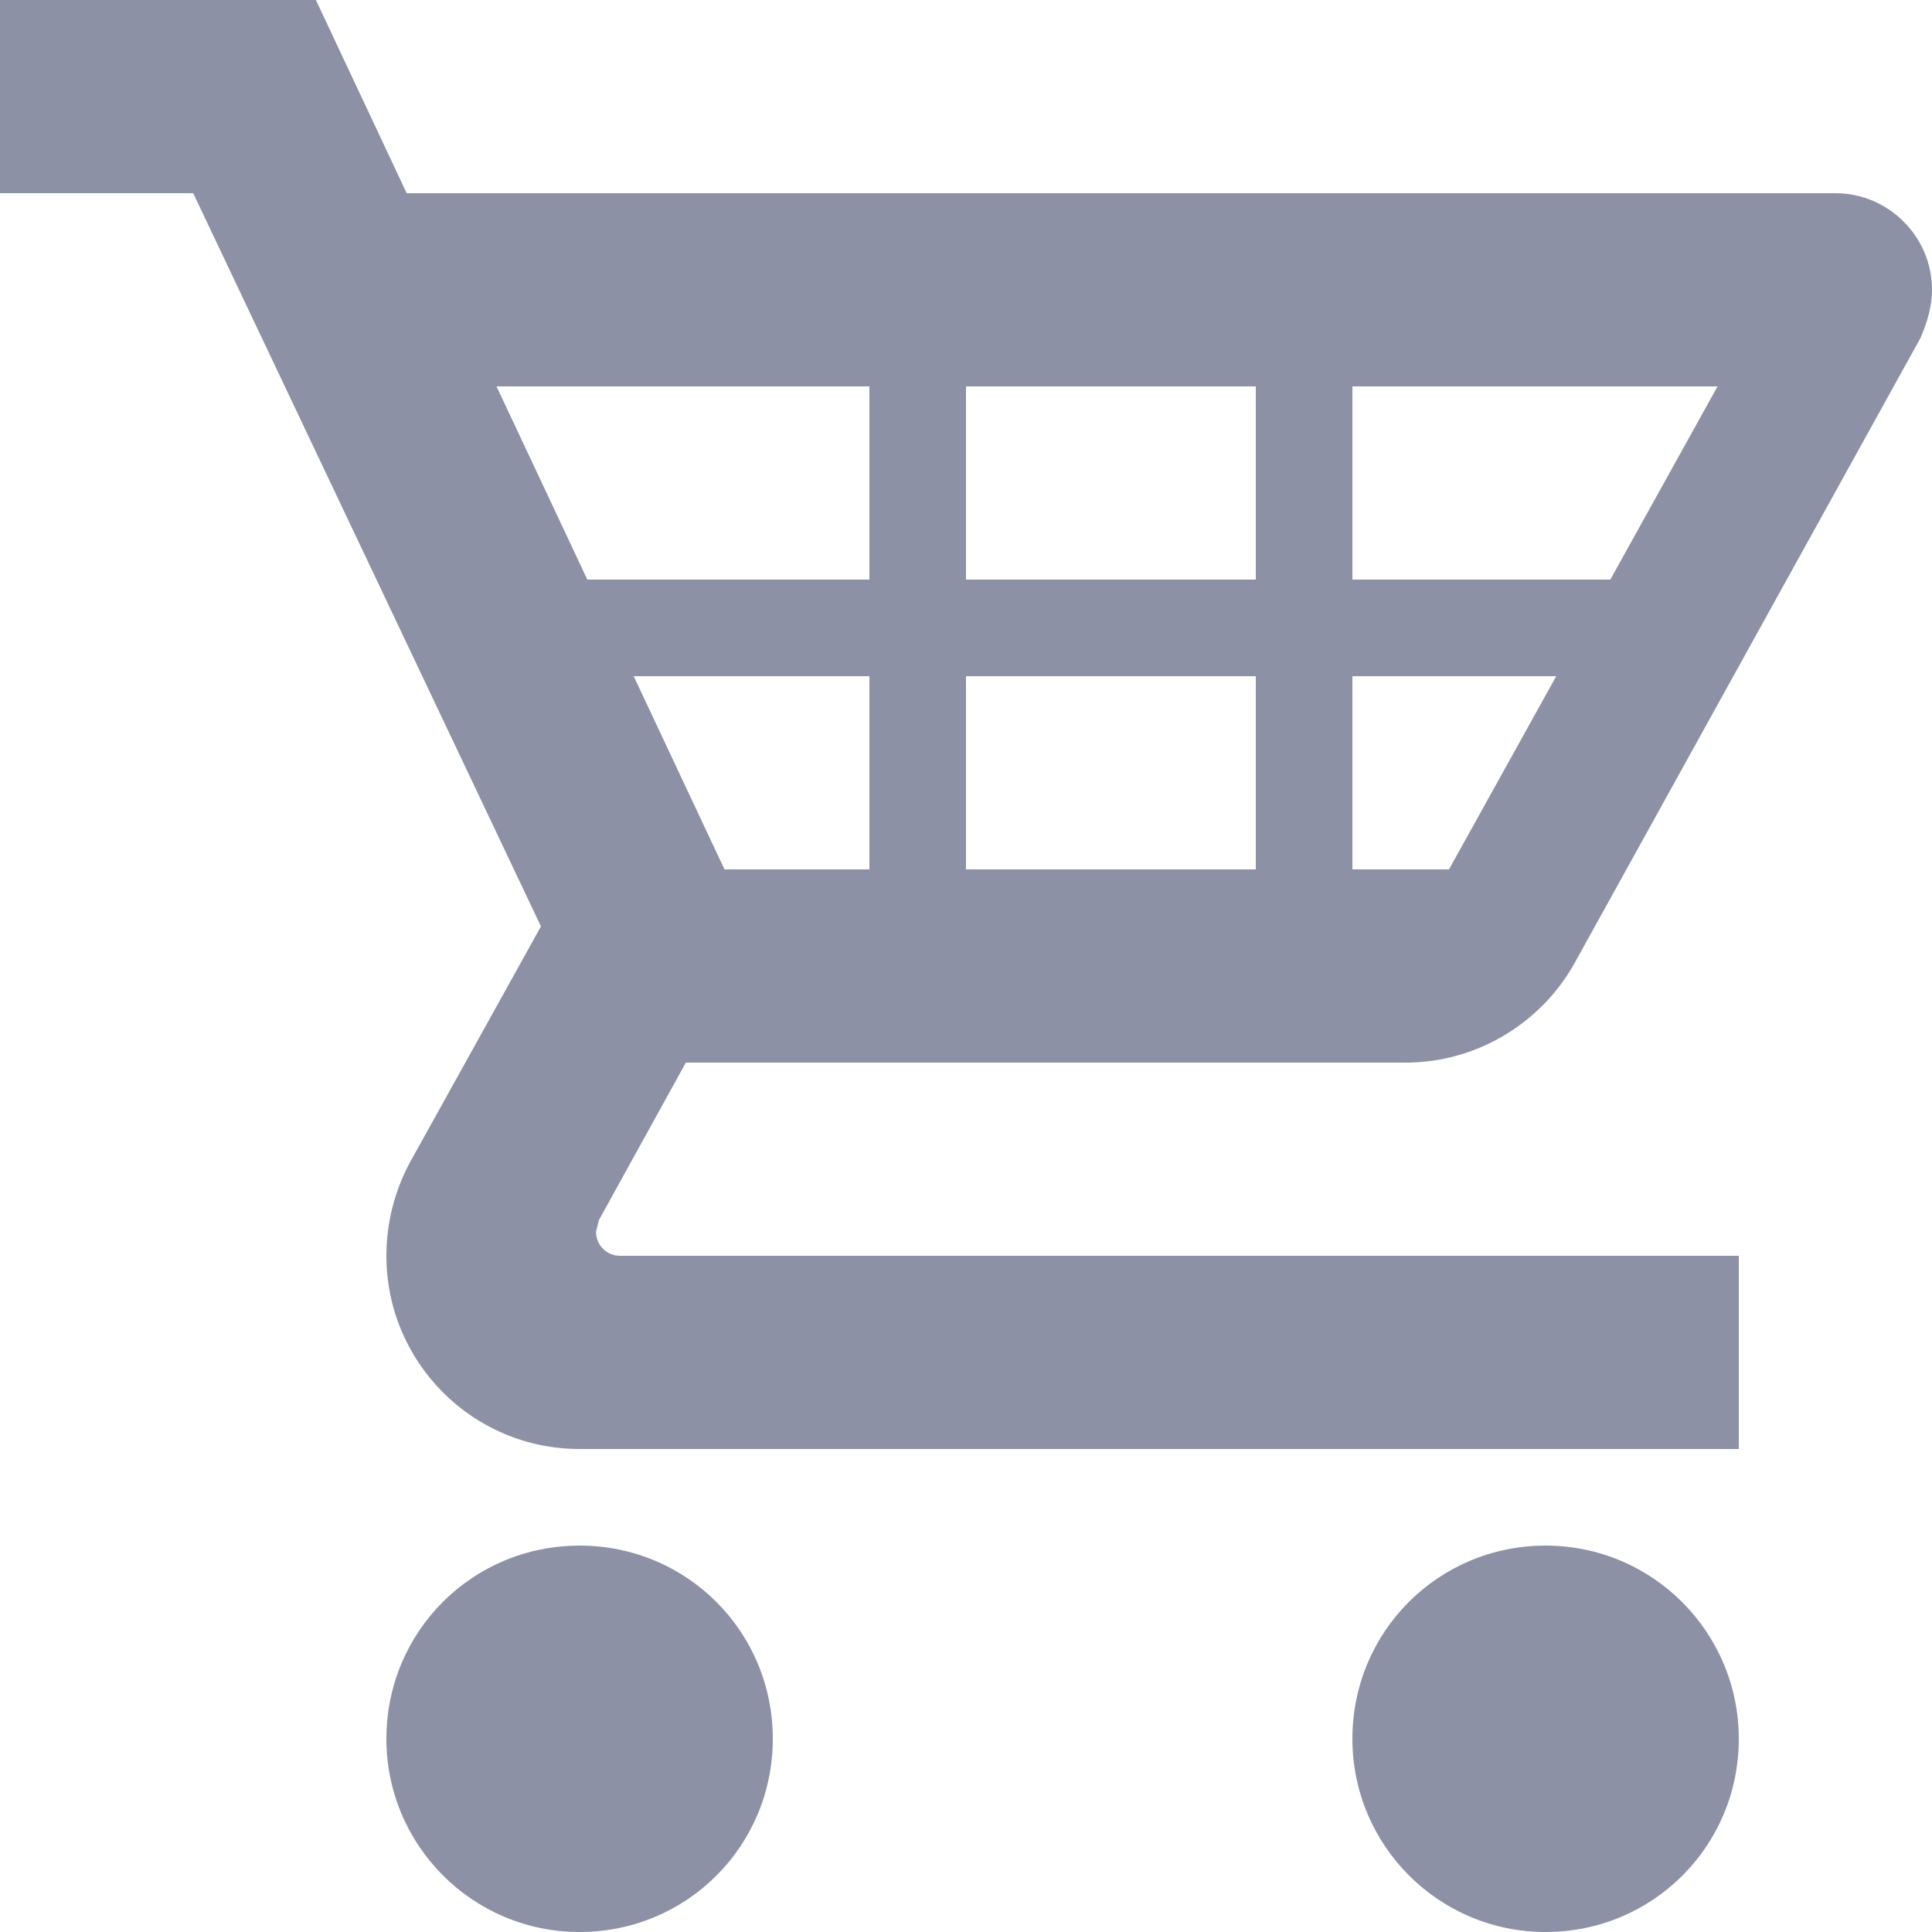 <svg width="14" height="14" viewBox="0 0 14 14" fill="none" xmlns="http://www.w3.org/2000/svg">
<g clip-path="url(#clip0_30_4506)">
<path d="M12.6 12.6C12.6 13.377 11.977 14 11.2 14C10.423 14 9.8 13.37 9.8 12.6C9.8 11.823 10.423 11.2 11.2 11.2C11.977 11.2 12.6 11.83 12.6 12.6ZM4.2 11.2C3.423 11.2 2.8 11.823 2.8 12.6C2.8 13.37 3.423 14 4.2 14C4.977 14 5.6 13.377 5.6 12.6C5.6 11.823 4.977 11.2 4.2 11.2ZM4.34 8.841L4.319 8.925C4.319 9.023 4.396 9.1 4.494 9.1H12.6V10.5H4.2C3.423 10.5 2.8 9.87 2.8 9.1C2.8 8.855 2.863 8.624 2.968 8.428L3.92 6.713L1.4 1.4H0V0H2.289L2.947 1.4H13.3C13.685 1.4 14 1.715 14 2.1C14 2.219 13.965 2.338 13.916 2.45L11.41 6.979C11.172 7.406 10.71 7.7 10.185 7.7H4.97L4.34 8.841ZM5.25 6.3H6.3V4.9H4.592L5.25 6.3ZM7 4.9V6.3H9.1V4.9H7ZM9.1 4.2V2.8H7V4.2H9.1ZM11.277 4.9H9.8V6.3H10.5L11.277 4.9ZM12.446 2.8H9.8V4.2H11.669L12.446 2.8ZM3.598 2.8L4.256 4.2H6.3V2.8H3.598Z" fill="#8C91A6"/>
</g>
<defs>
<clipPath id="clip0_30_4506">
<rect width="14" height="14" fill="white"/>
</clipPath>
</defs>
</svg>
